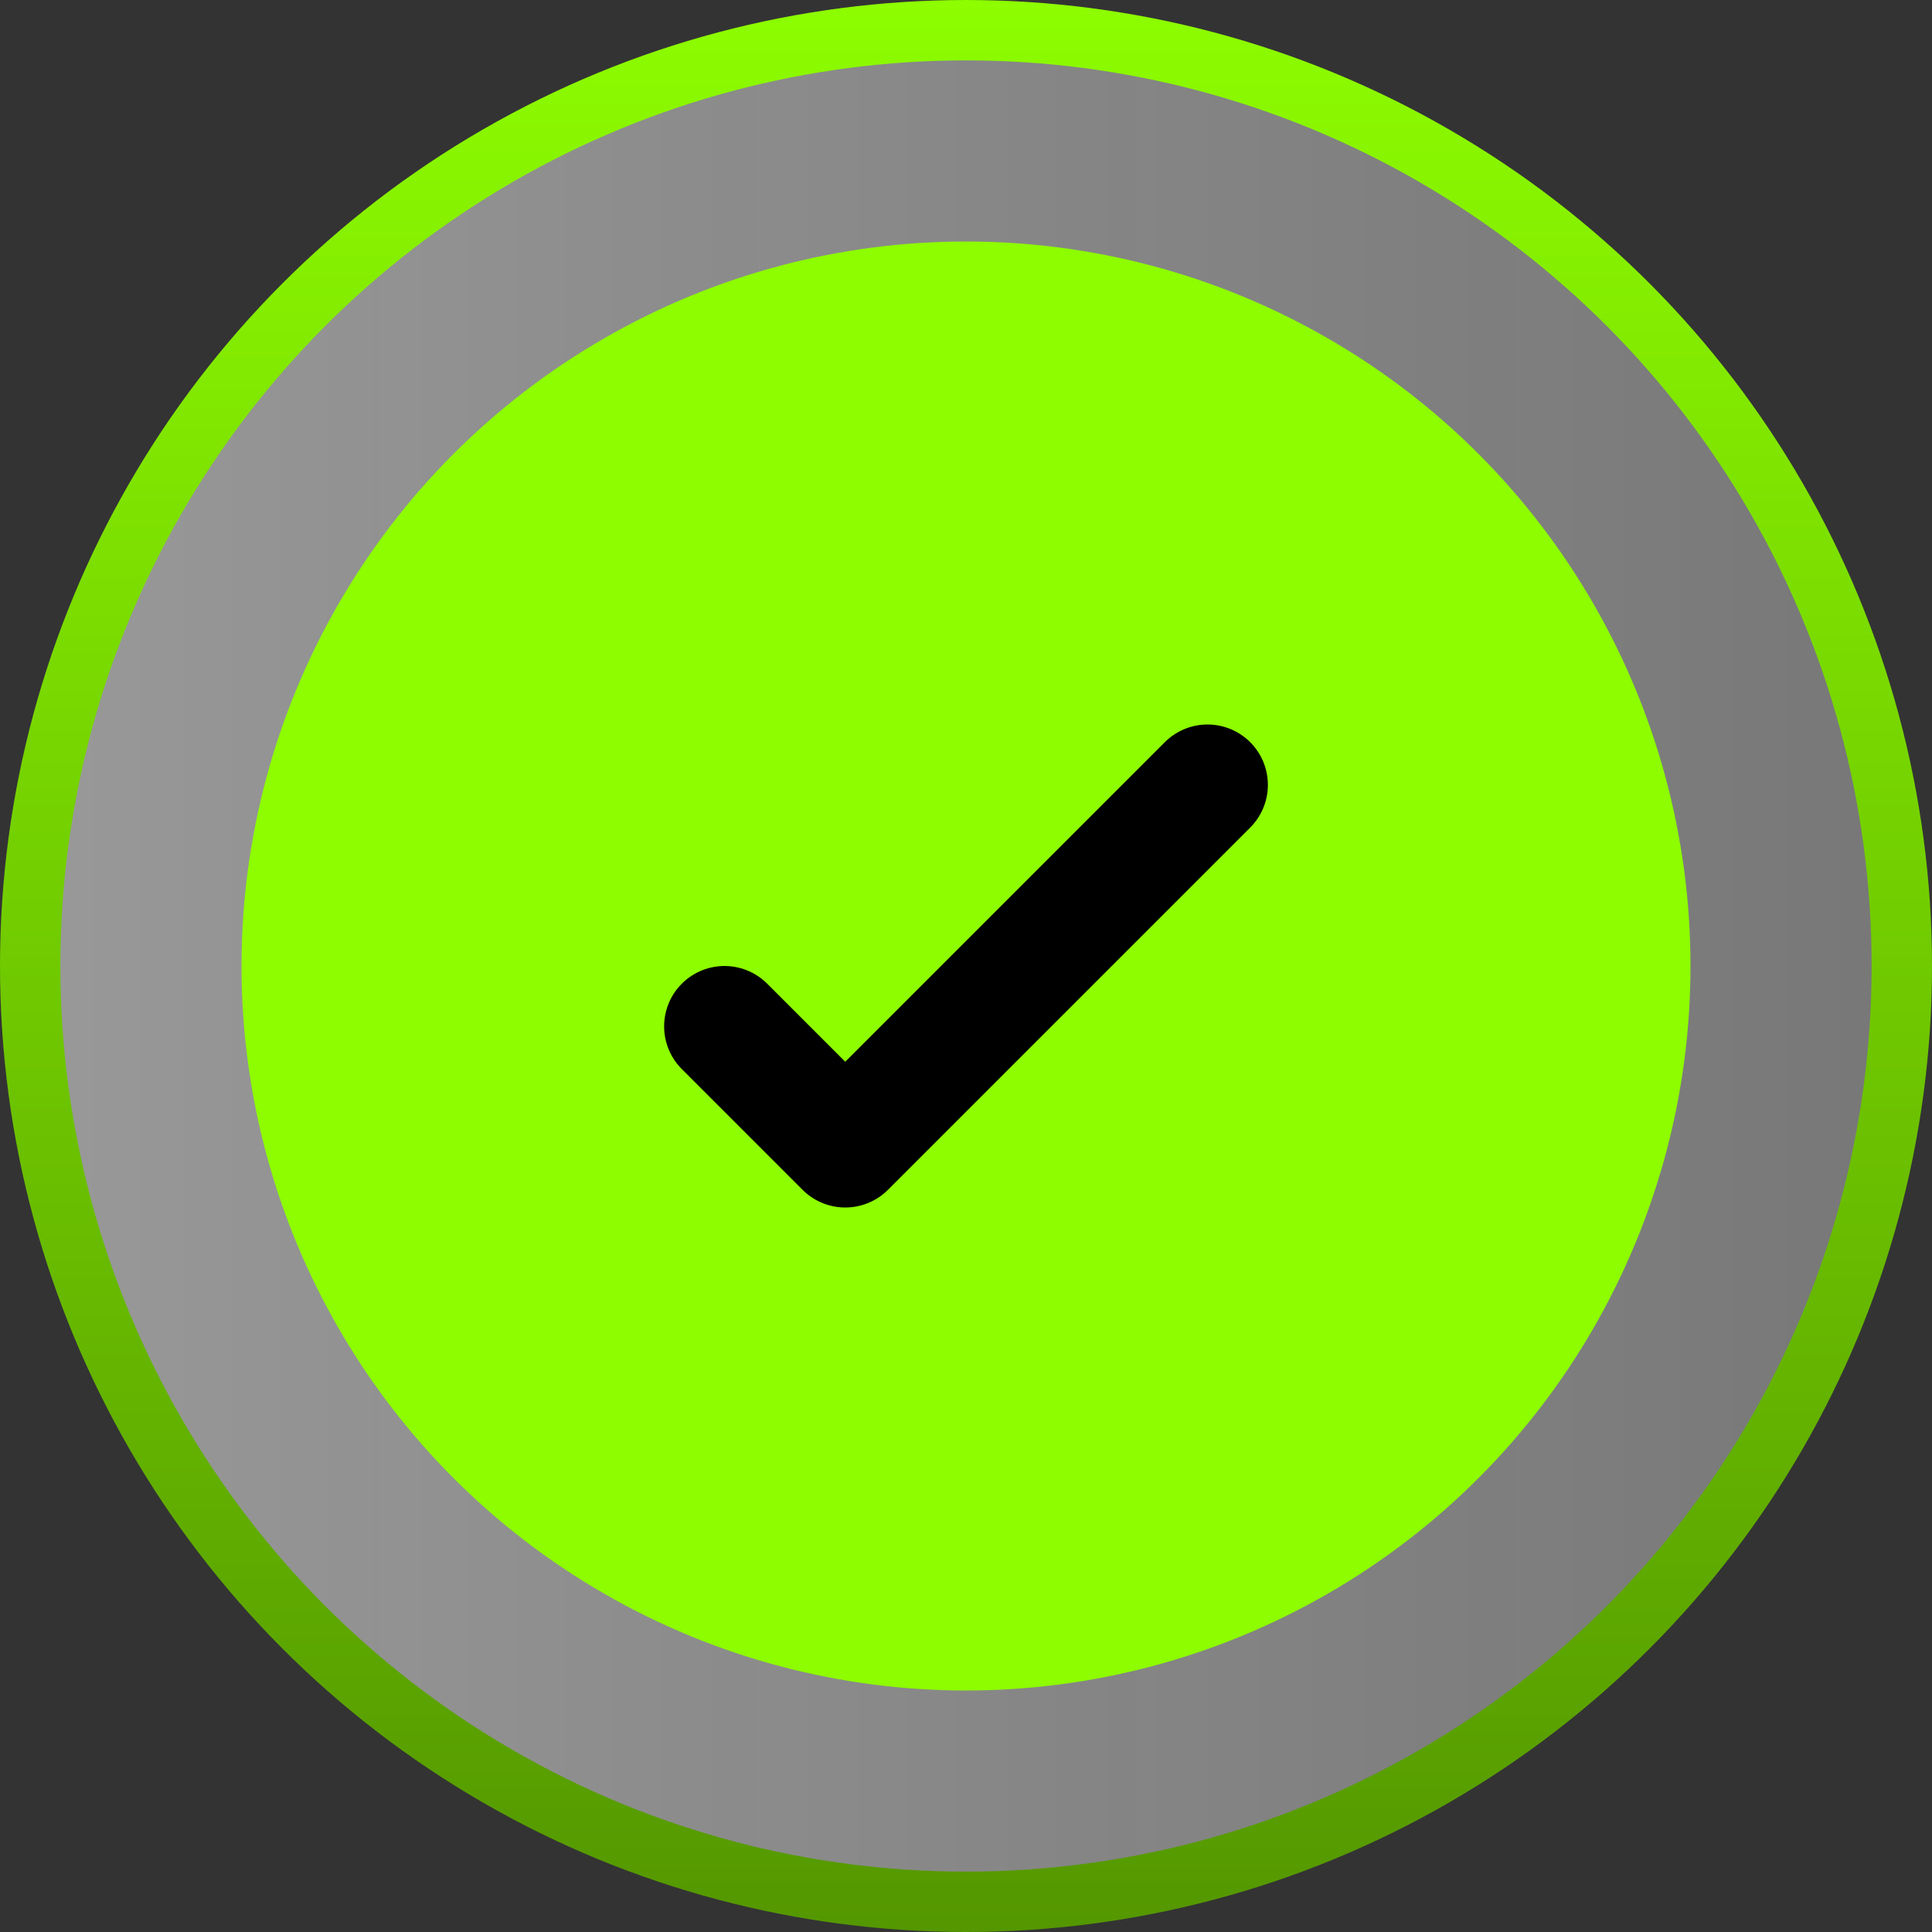 <svg width="32" height="32" viewBox="0 0 32 32" fill="none" xmlns="http://www.w3.org/2000/svg">
<rect x="0" y="0" width="32" height="32" fill="#333333" stroke="none"/>
<circle cx="16" cy="16" r="15.5" fill="url(#paint0_linear_3057_1047)" fill-opacity="0.5" stroke="url(#paint1_linear_3057_1047)"/>
<circle cx="16" cy="16" r="12" fill="#8DFD00"/>
<path d="M12 17L14 19L20 13" stroke="black" stroke-width="2" stroke-linecap="round" stroke-linejoin="round"/>
<defs>
<linearGradient id="paint0_linear_3057_1047" x1="0" y1="16" x2="32" y2="16" gradientUnits="userSpaceOnUse">
<stop stop-color="white"/>
<stop offset="1" stop-color="#DEDEDE" stop-opacity="0.8"/>
</linearGradient>
<linearGradient id="paint1_linear_3057_1047" x1="16" y1="0" x2="16" y2="32" gradientUnits="userSpaceOnUse">
<stop stop-color="#8DFD00"/>
<stop offset="1" stop-color="#549700"/>
</linearGradient>
</defs>
</svg>
